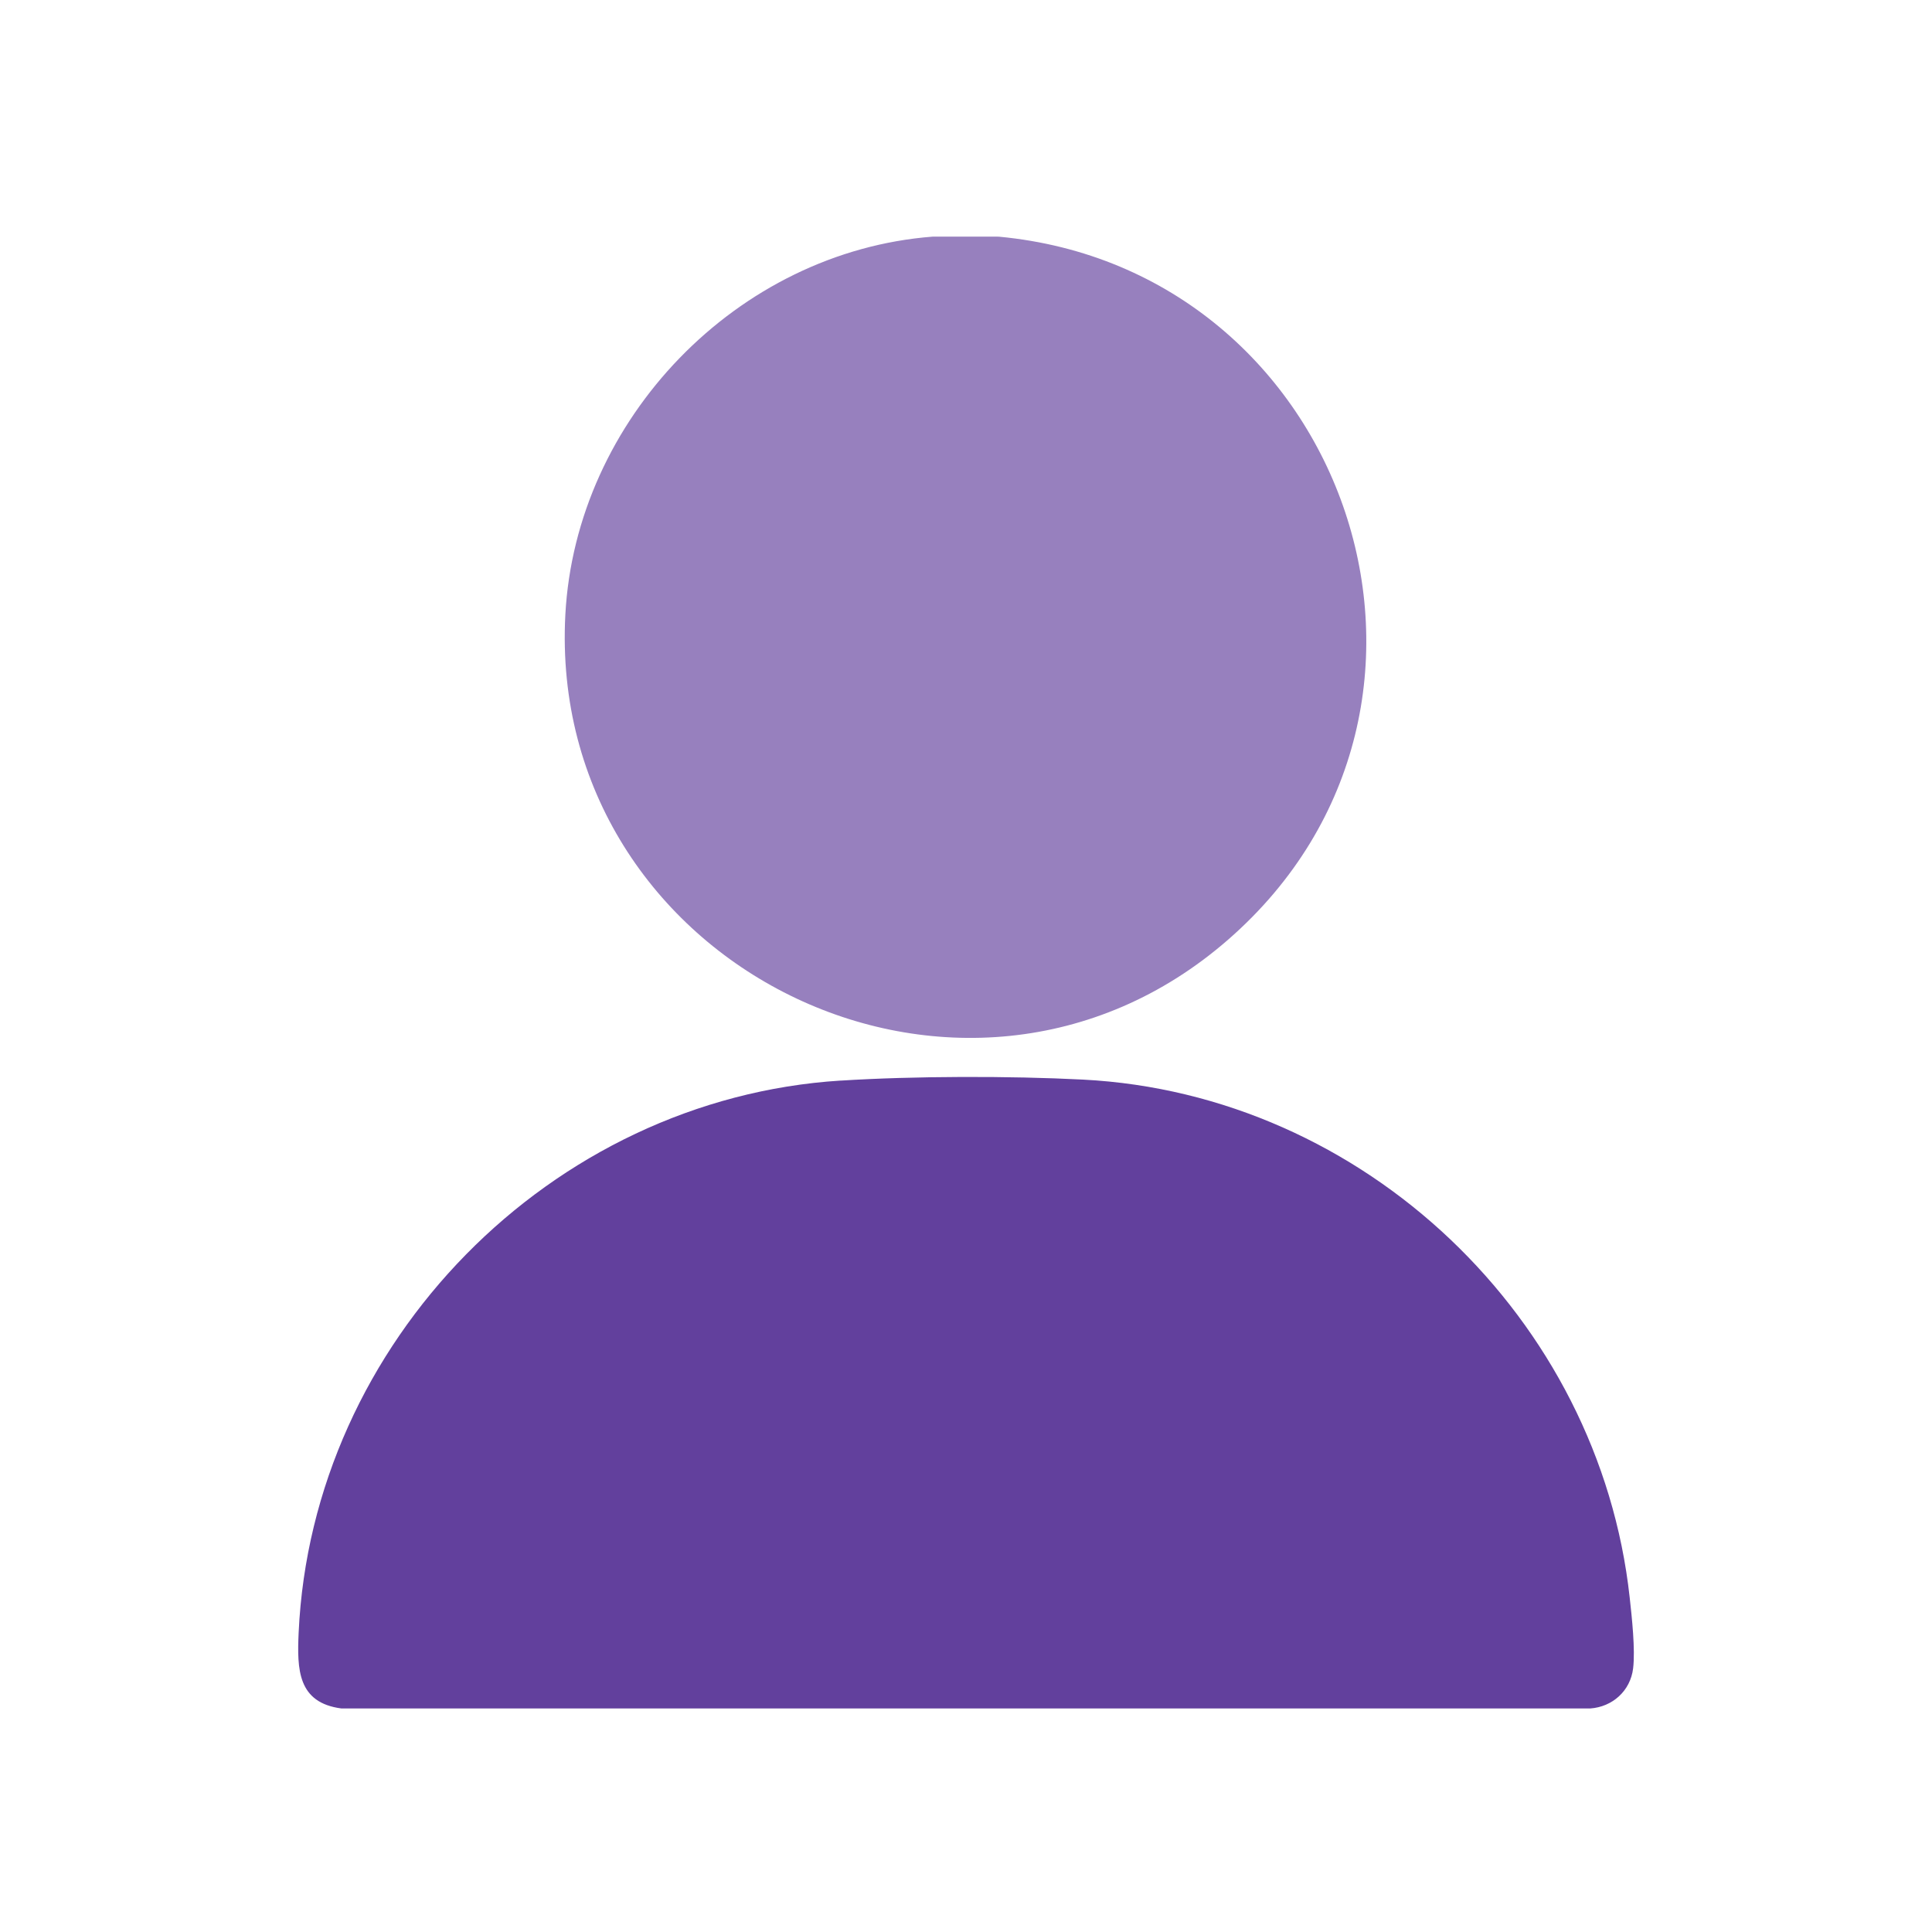 <?xml version="1.0" encoding="UTF-8"?>
<svg id="Layer_1" data-name="Layer 1" xmlns="http://www.w3.org/2000/svg" viewBox="0 0 400 400">
  <defs>
    <style>
      .cls-1 {
        fill: #9780be;
      }

      .cls-2 {
        fill: #62409d;
      }
    </style>
  </defs>
  <path class="cls-1" d="M206.62,49c.06,0,.12,0,.18,0,72.17,6.75,103.21,96.88,47.51,145.51-55.02,48.04-141.14,5.29-137.26-67.27,2.16-40.41,35.56-75.14,76.08-78.25.05,0,.1,0,.16,0h13.34Z"/>
  <path class="cls-2" d="M174.05,223.73c15.15-.96,35.01-.99,50.19-.21,58.16,3,106.85,49.45,113.17,107.23.45,4.08,1.18,10.77.71,14.67-.57,4.68-4.3,7.98-8.89,8.3H70.7c-9.08-1.18-9.21-8.08-8.87-15.68,2.75-60.17,52.23-110.53,112.22-114.32Z"/>
</svg>